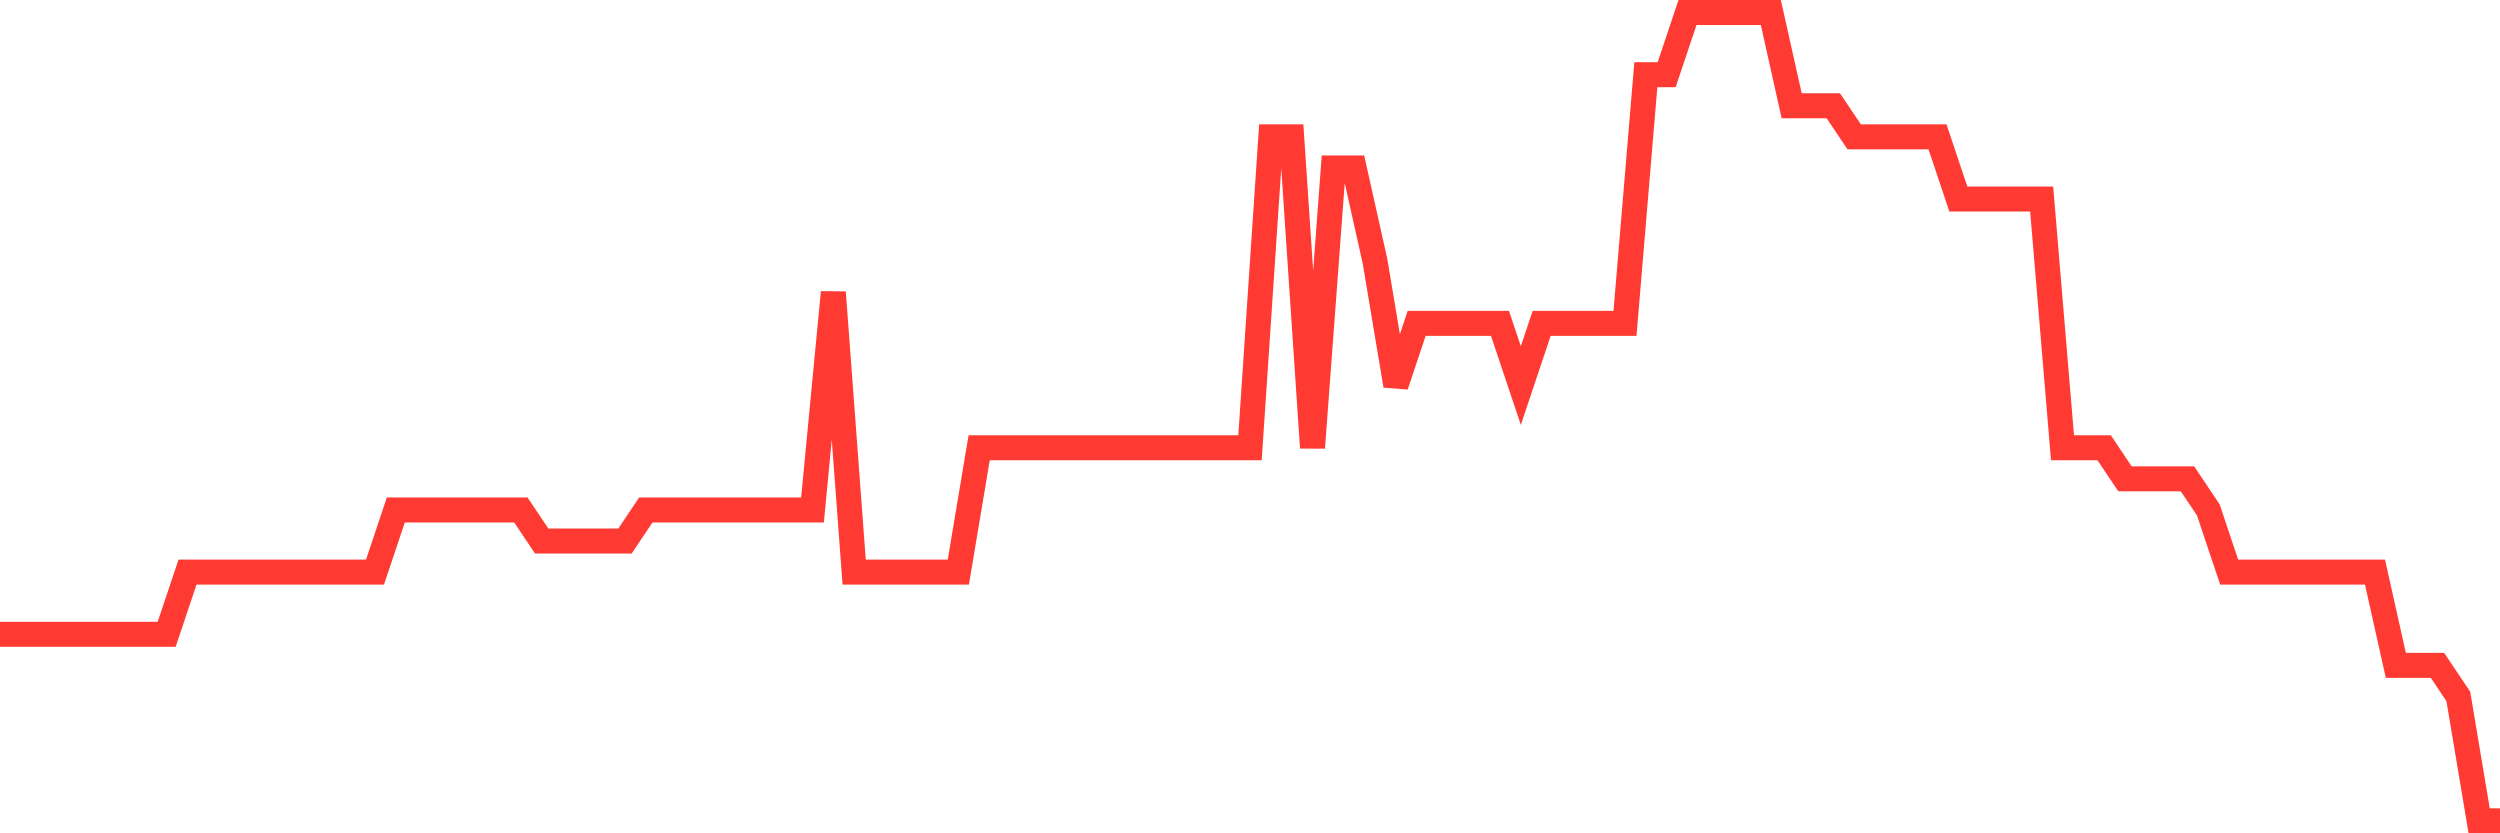 <svg
  xmlns="http://www.w3.org/2000/svg"
  xmlns:xlink="http://www.w3.org/1999/xlink"
  width="120"
  height="40"
  viewBox="0 0 120 40"
  preserveAspectRatio="none"
>
  <polyline
    points="0,30.446 1,30.446 2,30.446 3,30.446 4,30.446 5,30.446 6,30.446 7,30.446 8,30.446 9,27.462 10,27.462 11,27.462 12,27.462 13,27.462 14,27.462 15,27.462 16,27.462 17,27.462 18,27.462 19,24.477 20,24.477 21,24.477 22,24.477 23,24.477 24,24.477 25,24.477 26,25.969 27,25.969 28,25.969 29,25.969 30,25.969 31,24.477 32,24.477 33,24.477 34,24.477 35,24.477 36,24.477 37,24.477 38,24.477 39,24.477 40,14.031 41,27.462 42,27.462 43,27.462 44,27.462 45,27.462 46,27.462 47,21.492 48,21.492 49,21.492 50,21.492 51,21.492 52,21.492 53,21.492 54,21.492 55,21.492 56,21.492 57,21.492 58,21.492 59,21.492 60,21.492 61,6.569 62,6.569 63,21.492 64,8.062 65,8.062 66,12.538 67,18.508 68,15.523 69,15.523 70,15.523 71,15.523 72,15.523 73,18.508 74,15.523 75,15.523 76,15.523 77,15.523 78,15.523 79,3.585 80,3.585 81,0.6 82,0.6 83,0.6 84,0.6 85,0.6 86,5.077 87,5.077 88,5.077 89,6.569 90,6.569 91,6.569 92,6.569 93,6.569 94,9.554 95,9.554 96,9.554 97,9.554 98,9.554 99,21.492 100,21.492 101,21.492 102,22.985 103,22.985 104,22.985 105,22.985 106,24.477 107,27.462 108,27.462 109,27.462 110,27.462 111,27.462 112,27.462 113,27.462 114,27.462 115,31.938 116,31.938 117,31.938 118,33.431 119,39.4 120,39.4"
    fill="none"
    stroke="#ff3a33"
    stroke-width="1.2"
  >
  </polyline>
</svg>